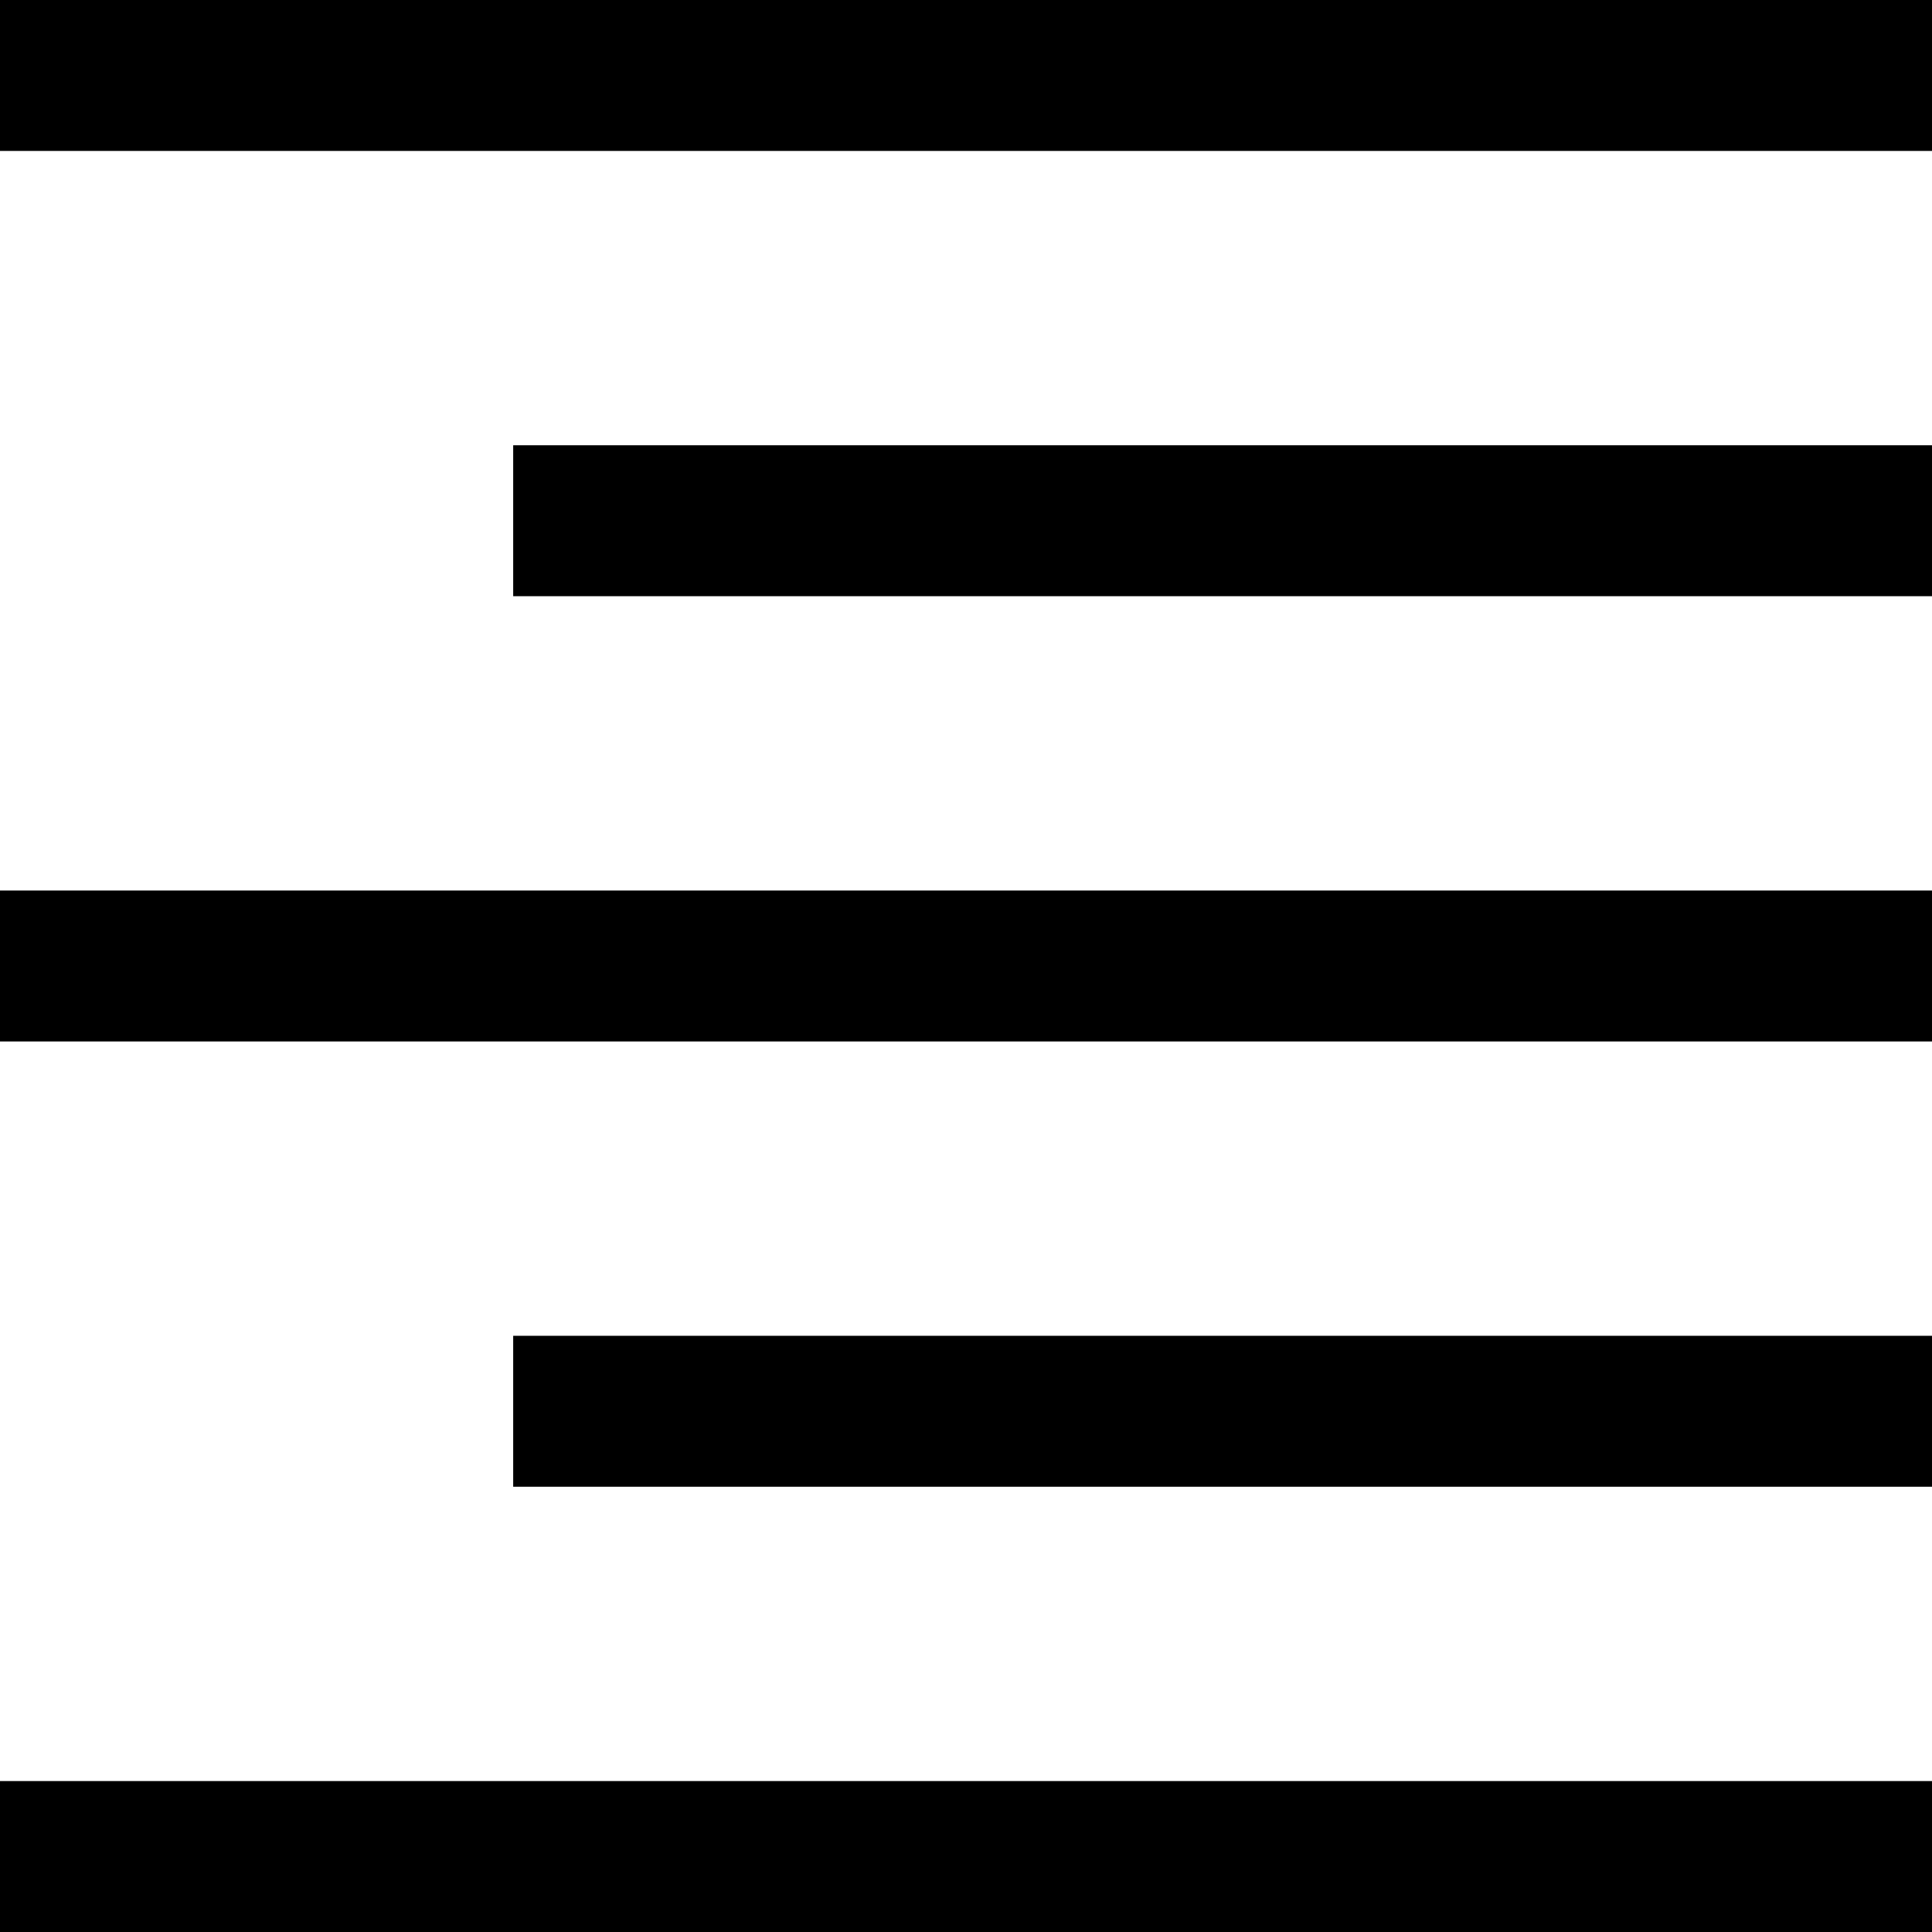<?xml version="1.0" encoding="iso-8859-1"?>
<!-- Generator: Adobe Illustrator 19.0.0, SVG Export Plug-In . SVG Version: 6.00 Build 0)  -->
<svg version="1.1" id="Capa_1" xmlns="http://www.w3.org/2000/svg" xmlns:xlink="http://www.w3.org/1999/xlink" x="0px" y="0px"
	 viewBox="0 0 512 512" style="enable-background:new 0 0 512 512;" xml:space="preserve">
<g>
	<g>
		<rect x="136" y="118" width="376" height="40"/>
	</g>
</g>
<g>
	<g>
		<rect width="512" height="40"/>
	</g>
</g>
<g>
	<g>
		<rect y="472" width="512" height="40"/>
	</g>
</g>
<g>
	<g>
		<rect x="136" y="354" width="376" height="40"/>
	</g>
</g>
<g>
	<g>
		<rect y="236" width="512" height="40"/>
	</g>
</g>
<g>
</g>
<g>
</g>
<g>
</g>
<g>
</g>
<g>
</g>
<g>
</g>
<g>
</g>
<g>
</g>
<g>
</g>
<g>
</g>
<g>
</g>
<g>
</g>
<g>
</g>
<g>
</g>
<g>
</g>
</svg>
